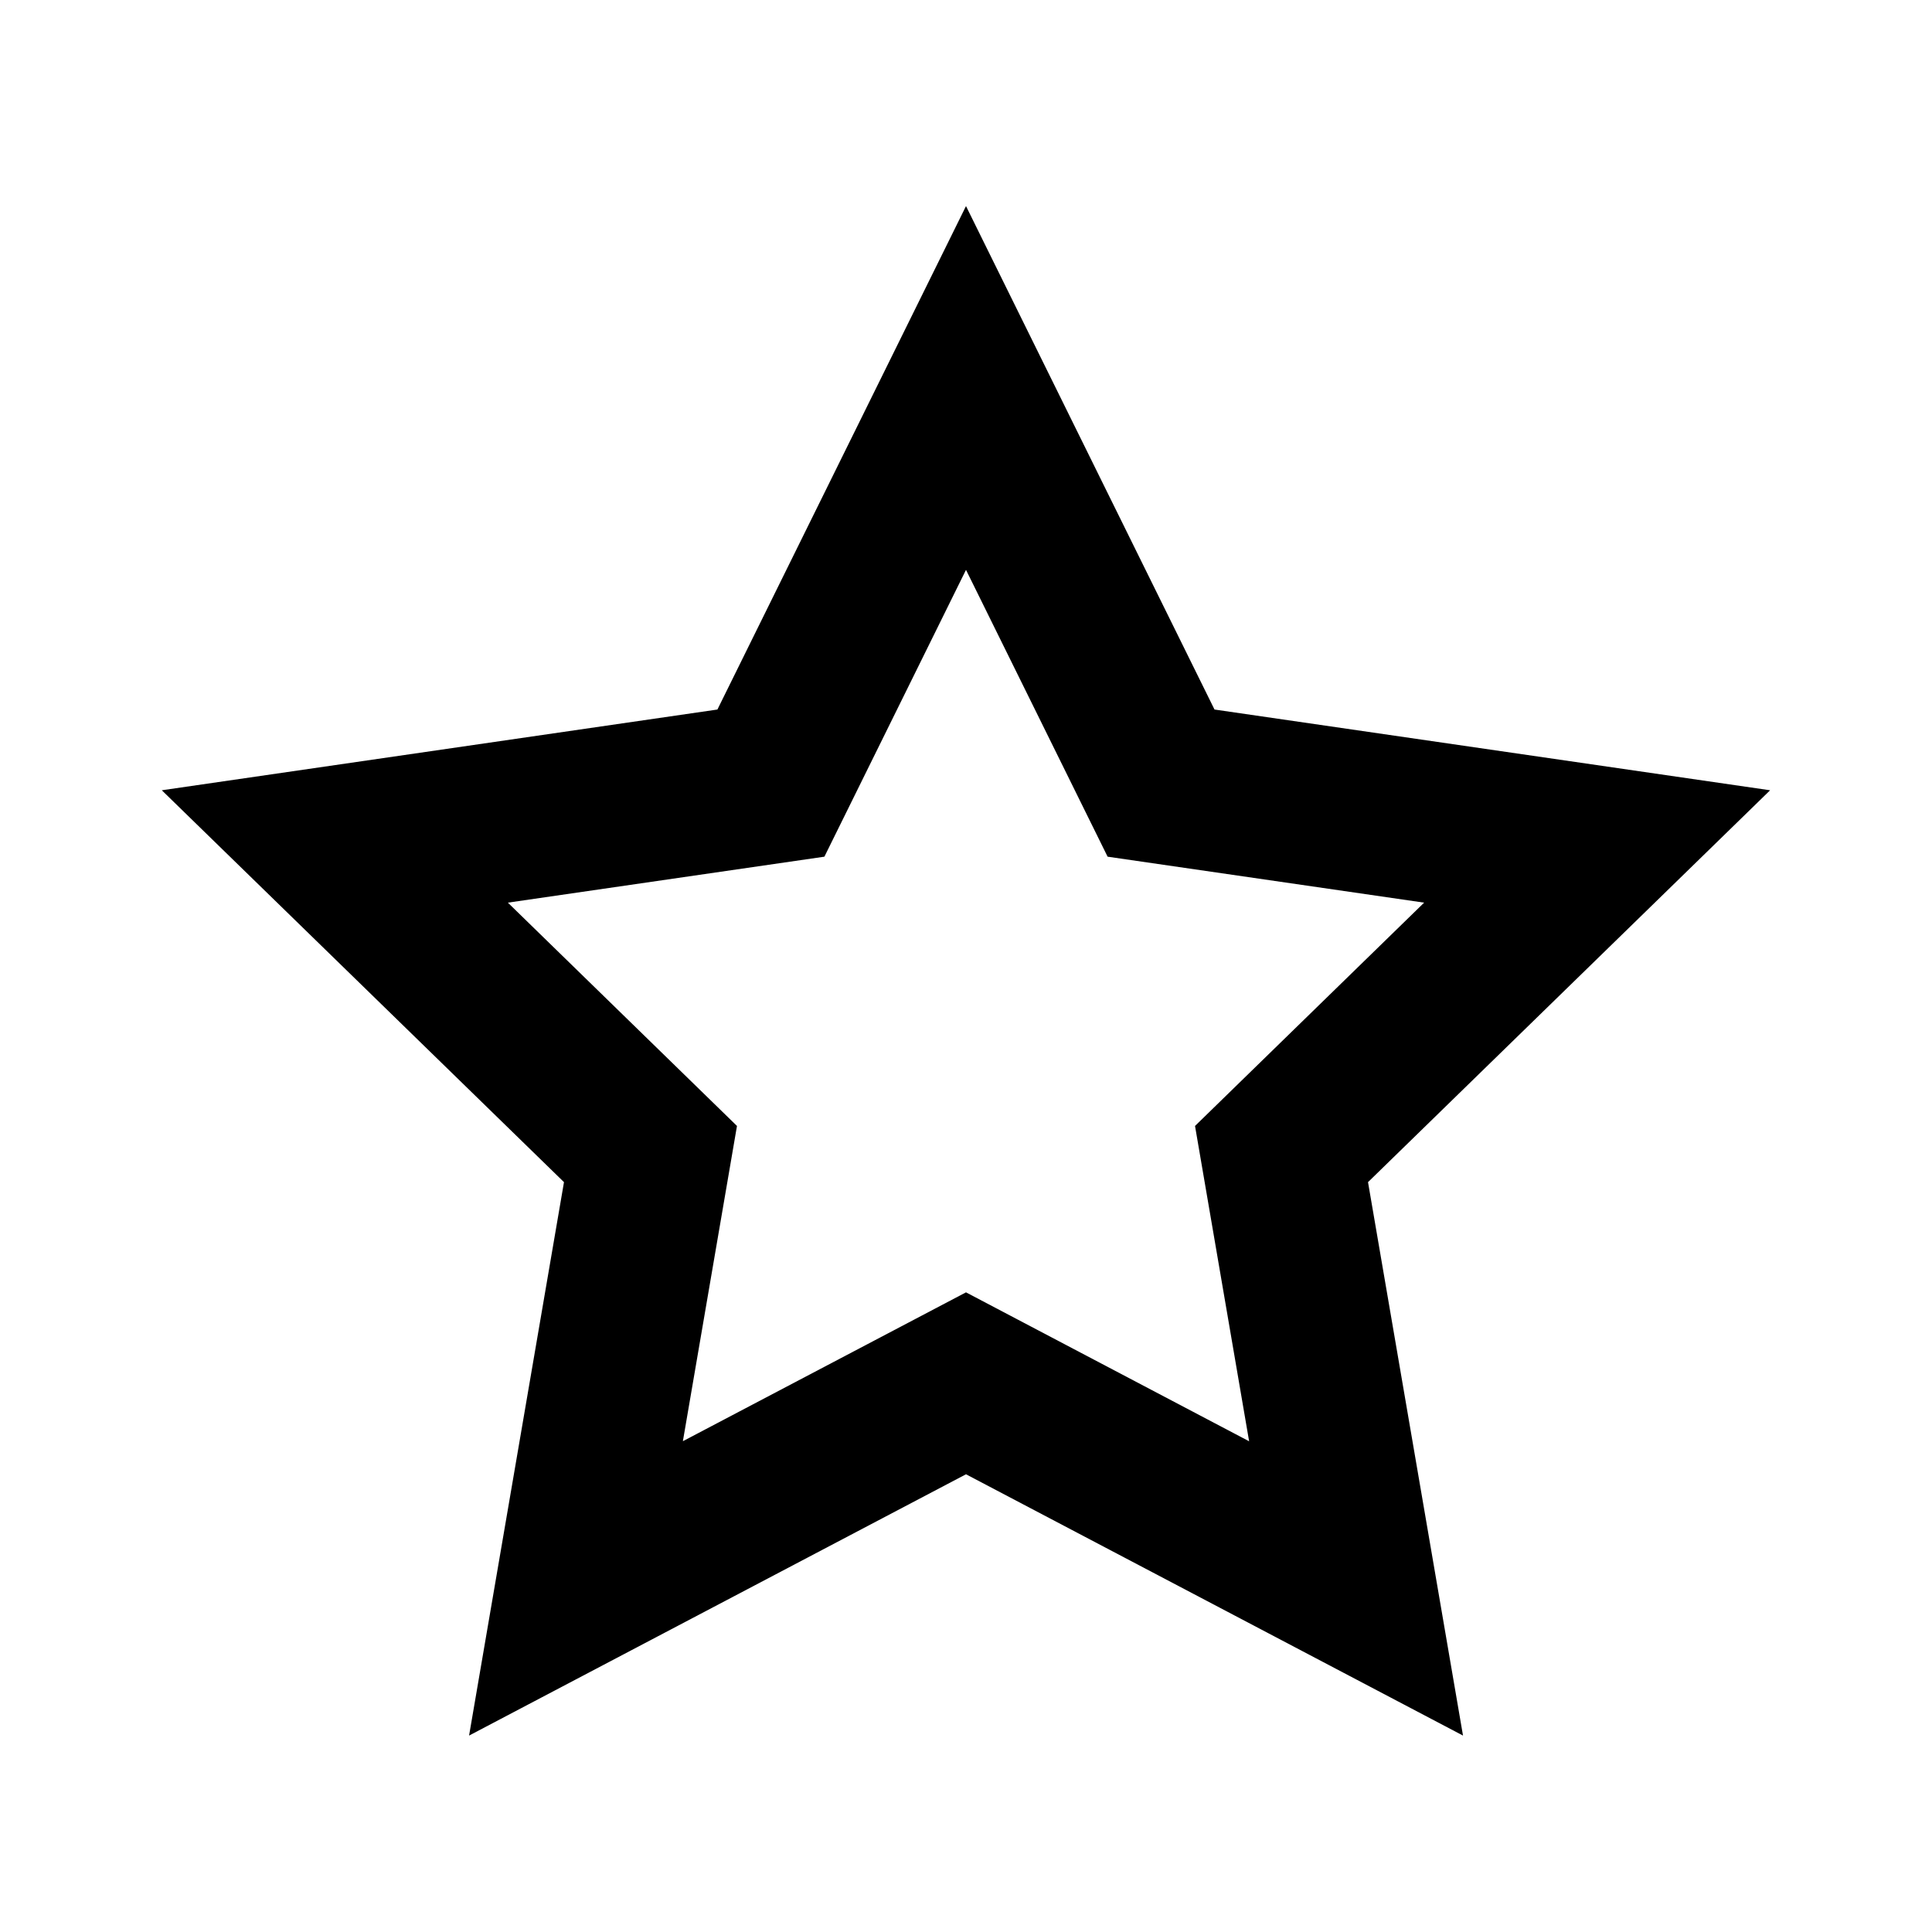 <?xml version="1.0" encoding="UTF-8"?> <svg xmlns="http://www.w3.org/2000/svg" viewBox="-2 -2.5 24 24" width="24" fill="currentColor"><path d="M10 13.554l3.517 1.85-.672-3.917 2.846-2.774-3.932-.571L10 4.579 8.241 8.142l-3.932.571 2.846 2.774-.672 3.916L10 13.554zm0 2.26L3.827 19.06l1.179-6.875L.01 7.317l6.902-1.003L10 .06l3.087 6.254 6.902 1.003-4.995 4.868 1.18 6.875L10 15.814z"></path></svg> 